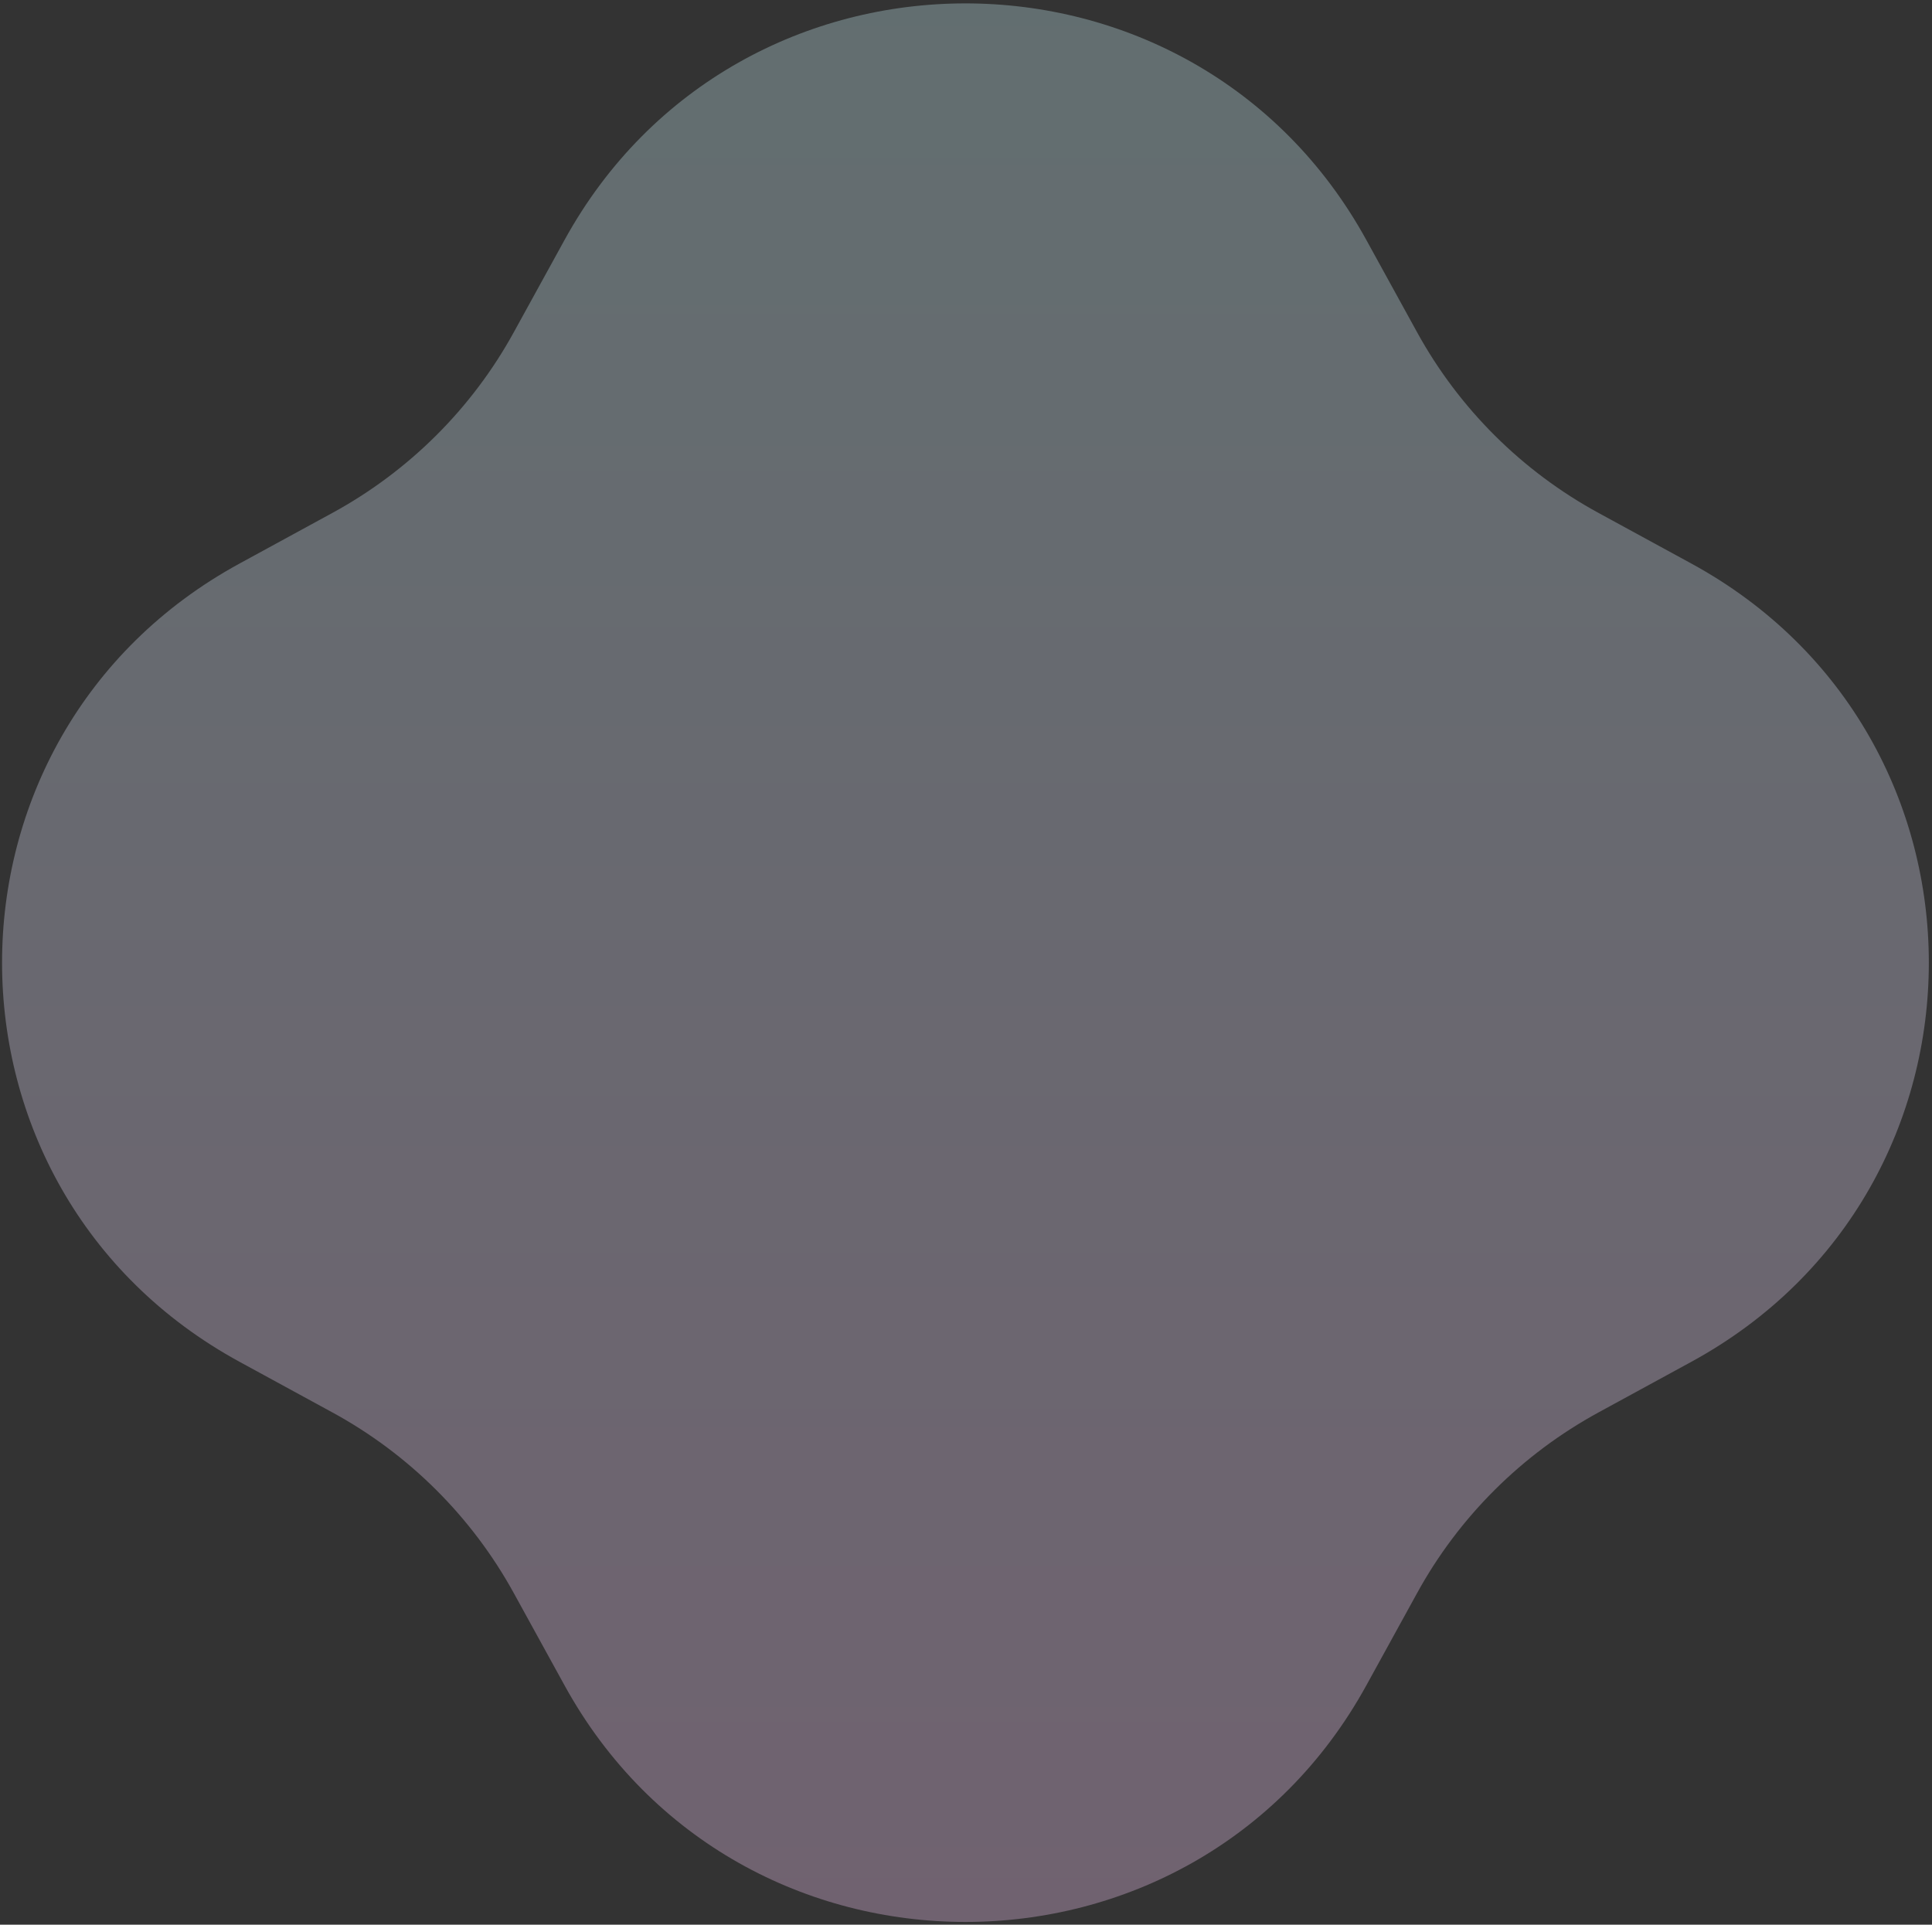 <?xml version="1.0" encoding="UTF-8"?> <svg xmlns="http://www.w3.org/2000/svg" width="533" height="531" viewBox="0 0 533 531" fill="none"><rect x="0" y="0" width="533" height="531" fill="#333333" stroke="none"/><path opacity="0.3" d="M466.538 155.434L441.043 141.533C419.883 130.021 402.491 112.677 390.931 91.633L376.97 66.246C329.155 -20.834 203.538 -20.834 155.723 66.246L141.762 91.633C130.202 112.703 112.784 130.021 91.65 141.533L66.155 155.434C-21.297 203.047 -21.297 328.13 66.155 375.743L91.65 389.644C112.81 401.155 130.202 418.5 141.762 439.544L155.723 464.931C203.538 552.011 329.155 552.011 376.97 464.931L390.931 439.544C402.491 418.474 419.909 401.155 441.043 389.644L466.538 375.743C553.99 328.13 553.99 203.047 466.538 155.434Z" fill="url(#paint0_linear_2019_1532)"></path><defs><linearGradient id="paint0_linear_2019_1532" x1="266.347" y1="-8.43" x2="266.347" y2="548.282" gradientUnits="userSpaceOnUse"><stop stop-color="#CFF9FE"></stop><stop offset="1" stop-color="#FFCEFF"></stop></linearGradient></defs></svg> 